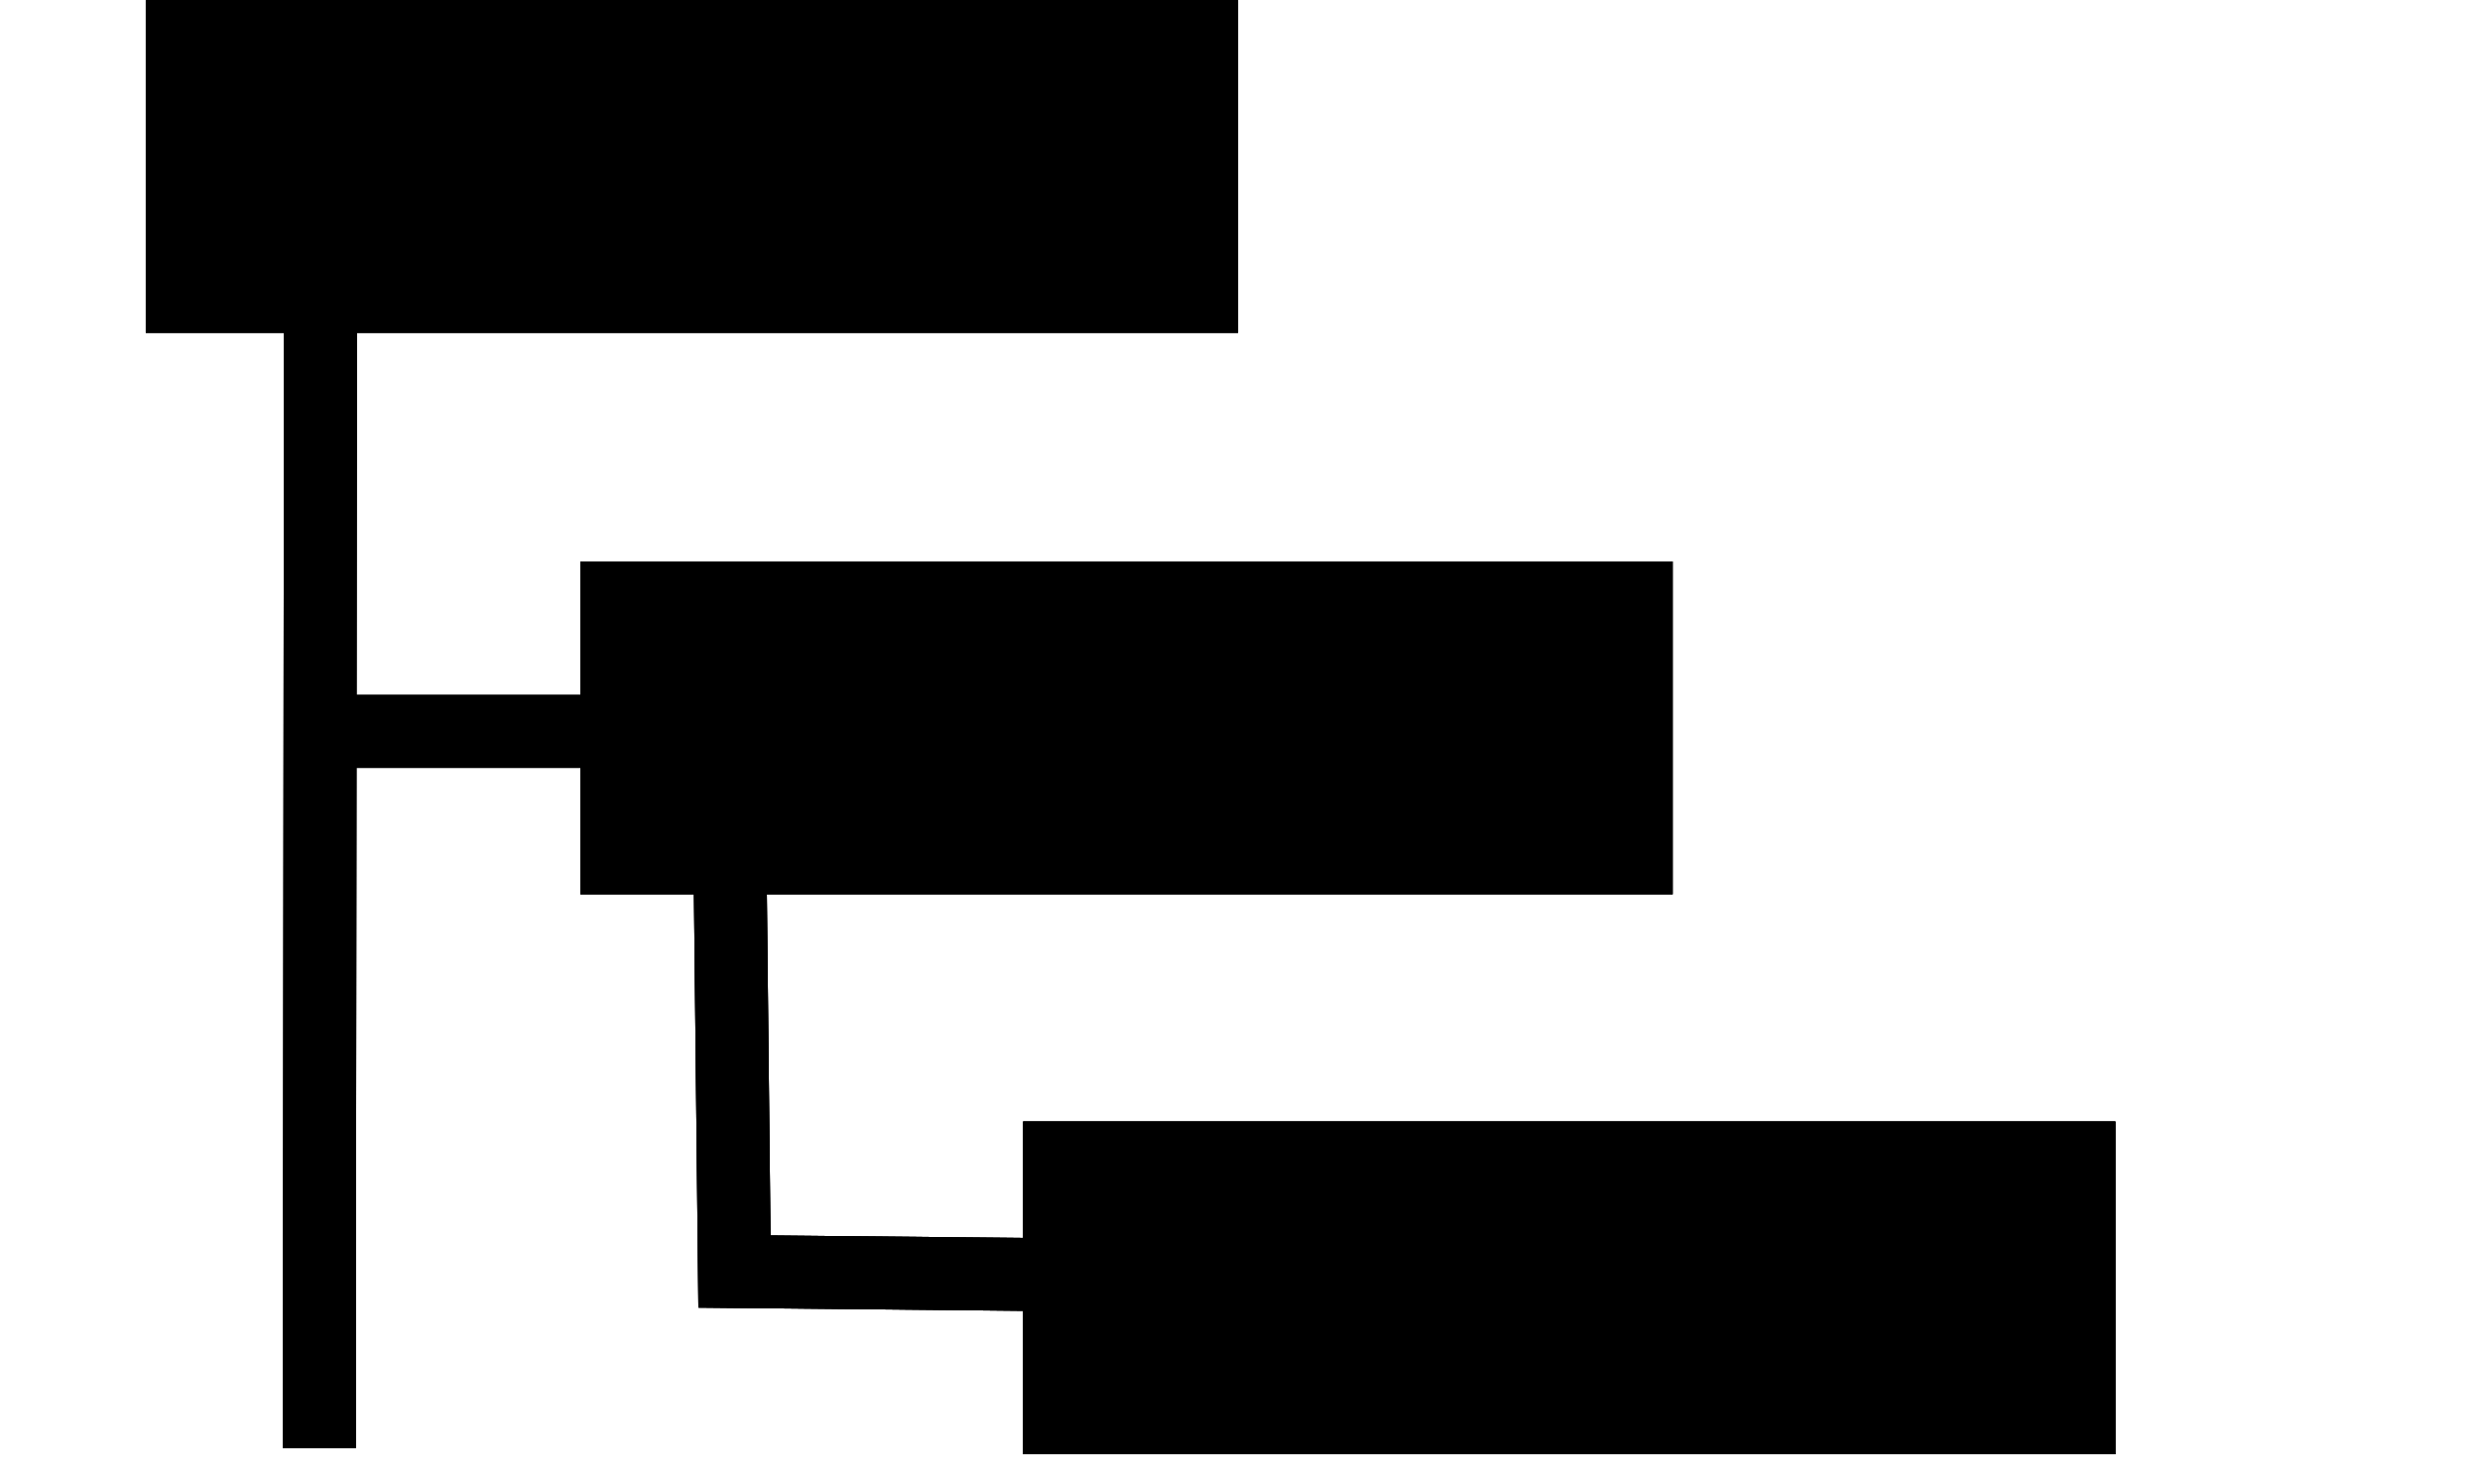 <?xml version="1.0" encoding="UTF-8" standalone="no"?>
<!-- Created with Inkscape (http://www.inkscape.org/) -->

<svg
   xmlns:dc="http://purl.org/dc/elements/1.1/"
   xmlns:cc="http://creativecommons.org/ns#"
   xmlns:rdf="http://www.w3.org/1999/02/22-rdf-syntax-ns#"
   xmlns:svg="http://www.w3.org/2000/svg"
   xmlns="http://www.w3.org/2000/svg"
   xmlns:sodipodi="http://sodipodi.sourceforge.net/DTD/sodipodi-0.dtd"
   xmlns:inkscape="http://www.inkscape.org/namespaces/inkscape"
   width="34.014"
   height="20.36"
   id="svg4471"
   version="1.1"
   inkscape:version="0.48.4 r9939"
   sodipodi:docname="g_flu_icon_nav_smaller.svg">
  <defs
     id="defs4473" />
  <sodipodi:namedview
     id="base"
     pagecolor="#ffffff"
     bordercolor="#666666"
     borderopacity="1.0"
     inkscape:pageopacity="0.0"
     inkscape:pageshadow="2"
     inkscape:zoom="1"
     inkscape:cx="-1.5498088"
     inkscape:cy="9.7584884"
     inkscape:current-layer="layer1"
     showgrid="false"
     inkscape:grid-bbox="true"
     inkscape:document-units="px"
     inkscape:snap-global="false"
     showguides="false"
     inkscape:window-width="1920"
     inkscape:window-height="1138"
     inkscape:window-x="-8"
     inkscape:window-y="-8"
     inkscape:window-maximized="1"
     fit-margin-top="0"
     fit-margin-left="2"
     fit-margin-right="5"
     fit-margin-bottom="0">
    <inkscape:grid
       type="xygrid"
       id="grid4996"
       originx="-9.405px"
       originy="-12.376px"
       empspacing="5"
       visible="true"
       enabled="true"
       snapvisiblegridlinesonly="true" />
  </sodipodi:namedview>
  <g
     id="layer1"
     inkscape:label="Layer 1"
     inkscape:groupmode="layer"
     transform="translate(-4.905,-1.077)">
    <path
       style="fill:none;stroke:#000000;stroke-width:1;stroke-linecap:butt;stroke-linejoin:miter;stroke-miterlimit:4;stroke-opacity:1;stroke-dasharray:none"
       d="M 9.3,5.291 9.285,20.937"
       id="path3797"
       inkscape:connector-curvature="0"
       sodipodi:nodetypes="cc" />
    <path
       style="fill:none;stroke:#000000;stroke-width:1;stroke-linecap:butt;stroke-linejoin:miter;stroke-miterlimit:4;stroke-opacity:1;stroke-dasharray:none"
       d="m 14.922,13.298 0.056,5.219 3.977,0.039"
       id="path3797-7"
       inkscape:connector-curvature="0" />
    <path
       style="color:#000000;fill:none;stroke:#000000;stroke-width:1;stroke-linecap:butt;stroke-linejoin:miter;stroke-miterlimit:4;stroke-opacity:1;stroke-dasharray:none;stroke-dashoffset:0;marker:none;visibility:visible;display:inline;overflow:visible;enable-background:accumulate"
       d="m 13.078,11.109 -3.617,0"
       id="path2988"
       inkscape:connector-curvature="0" />
    <rect
       style="fill:#000000;fill-opacity:1;fill-rule:nonzero;stroke:#000000;stroke-width:1.957;stroke-miterlimit:4;stroke-opacity:1;stroke-dasharray:none"
       id="rect2987-1-17"
       width="13.024"
       height="2.607"
       x="7.883"
       y="2.056" />
    <rect
       style="fill:#000000;fill-opacity:1;fill-rule:nonzero;stroke:#000000;stroke-width:1.957;stroke-miterlimit:4;stroke-opacity:1;stroke-dasharray:none"
       id="rect2987-1-17-1"
       width="13.024"
       height="2.607"
       x="13.844"
       y="9.757" />
    <rect
       style="fill:#000000;fill-opacity:1;fill-rule:nonzero;stroke:#000000;stroke-width:1.957;stroke-miterlimit:4;stroke-opacity:1;stroke-dasharray:none"
       id="rect2987-1-17-1-7"
       width="13.024"
       height="2.607"
       x="19.916"
       y="17.437" />
    <path
       sodipodi:nodetypes="cc"
       inkscape:connector-curvature="0"
       id="path2989"
       d="M 9.3,5.291 9.285,20.937"
       style="fill:none;stroke:#000000;stroke-width:1;stroke-linecap:butt;stroke-linejoin:miter;stroke-miterlimit:4;stroke-opacity:1;stroke-dasharray:none" />
    <path
       inkscape:connector-curvature="0"
       id="path2991"
       d="m 14.922,13.298 0.056,5.219 3.977,0.039"
       style="fill:none;stroke:#000000;stroke-width:1;stroke-linecap:butt;stroke-linejoin:miter;stroke-miterlimit:4;stroke-opacity:1;stroke-dasharray:none" />
    <path
       inkscape:connector-curvature="0"
       id="path2993"
       d="m 13.078,11.109 -3.617,0"
       style="color:#000000;fill:none;stroke:#000000;stroke-width:1;stroke-linecap:butt;stroke-linejoin:miter;stroke-miterlimit:4;stroke-opacity:1;stroke-dasharray:none;stroke-dashoffset:0;marker:none;visibility:visible;display:inline;overflow:visible;enable-background:accumulate" />
    <rect
       y="2.056"
       x="7.883"
       height="2.607"
       width="13.024"
       id="rect2995"
       style="fill:#000000;fill-opacity:1;fill-rule:nonzero;stroke:#000000;stroke-width:1.957;stroke-miterlimit:4;stroke-opacity:1;stroke-dasharray:none" />
    <rect
       y="9.757"
       x="13.844"
       height="2.607"
       width="13.024"
       id="rect2997"
       style="fill:#000000;fill-opacity:1;fill-rule:nonzero;stroke:#000000;stroke-width:1.957;stroke-miterlimit:4;stroke-opacity:1;stroke-dasharray:none" />
    <rect
       y="17.437"
       x="19.916"
       height="2.607"
       width="13.024"
       id="rect2999"
       style="fill:#000000;fill-opacity:1;fill-rule:nonzero;stroke:#000000;stroke-width:1.957;stroke-miterlimit:4;stroke-opacity:1;stroke-dasharray:none" />
    <path
       style="fill:none;stroke:#000000;stroke-width:1;stroke-linecap:butt;stroke-linejoin:miter;stroke-miterlimit:4;stroke-opacity:1;stroke-dasharray:none"
       d="M 9.3,5.291 9.285,20.937"
       id="path3001"
       inkscape:connector-curvature="0"
       sodipodi:nodetypes="cc" />
    <path
       style="fill:none;stroke:#000000;stroke-width:1;stroke-linecap:butt;stroke-linejoin:miter;stroke-miterlimit:4;stroke-opacity:1;stroke-dasharray:none"
       d="m 14.922,13.298 0.056,5.219 3.977,0.039"
       id="path3003"
       inkscape:connector-curvature="0" />
    <path
       style="color:#000000;fill:none;stroke:#000000;stroke-width:1;stroke-linecap:butt;stroke-linejoin:miter;stroke-miterlimit:4;stroke-opacity:1;stroke-dasharray:none;stroke-dashoffset:0;marker:none;visibility:visible;display:inline;overflow:visible;enable-background:accumulate"
       d="m 13.078,11.109 -3.617,0"
       id="path3005"
       inkscape:connector-curvature="0" />
    <rect
       style="fill:#000000;fill-opacity:1;fill-rule:nonzero;stroke:#000000;stroke-width:1.957;stroke-miterlimit:4;stroke-opacity:1;stroke-dasharray:none"
       id="rect3007"
       width="13.024"
       height="2.607"
       x="7.883"
       y="2.056" />
    <rect
       style="fill:#000000;fill-opacity:1;fill-rule:nonzero;stroke:#000000;stroke-width:1.957;stroke-miterlimit:4;stroke-opacity:1;stroke-dasharray:none"
       id="rect3009"
       width="13.024"
       height="2.607"
       x="13.844"
       y="9.757" />
    <rect
       style="fill:#000000;fill-opacity:1;fill-rule:nonzero;stroke:#000000;stroke-width:1.957;stroke-miterlimit:4;stroke-opacity:1;stroke-dasharray:none"
       id="rect3011"
       width="13.024"
       height="2.607"
       x="19.916"
       y="17.437" />
  </g>
</svg>
